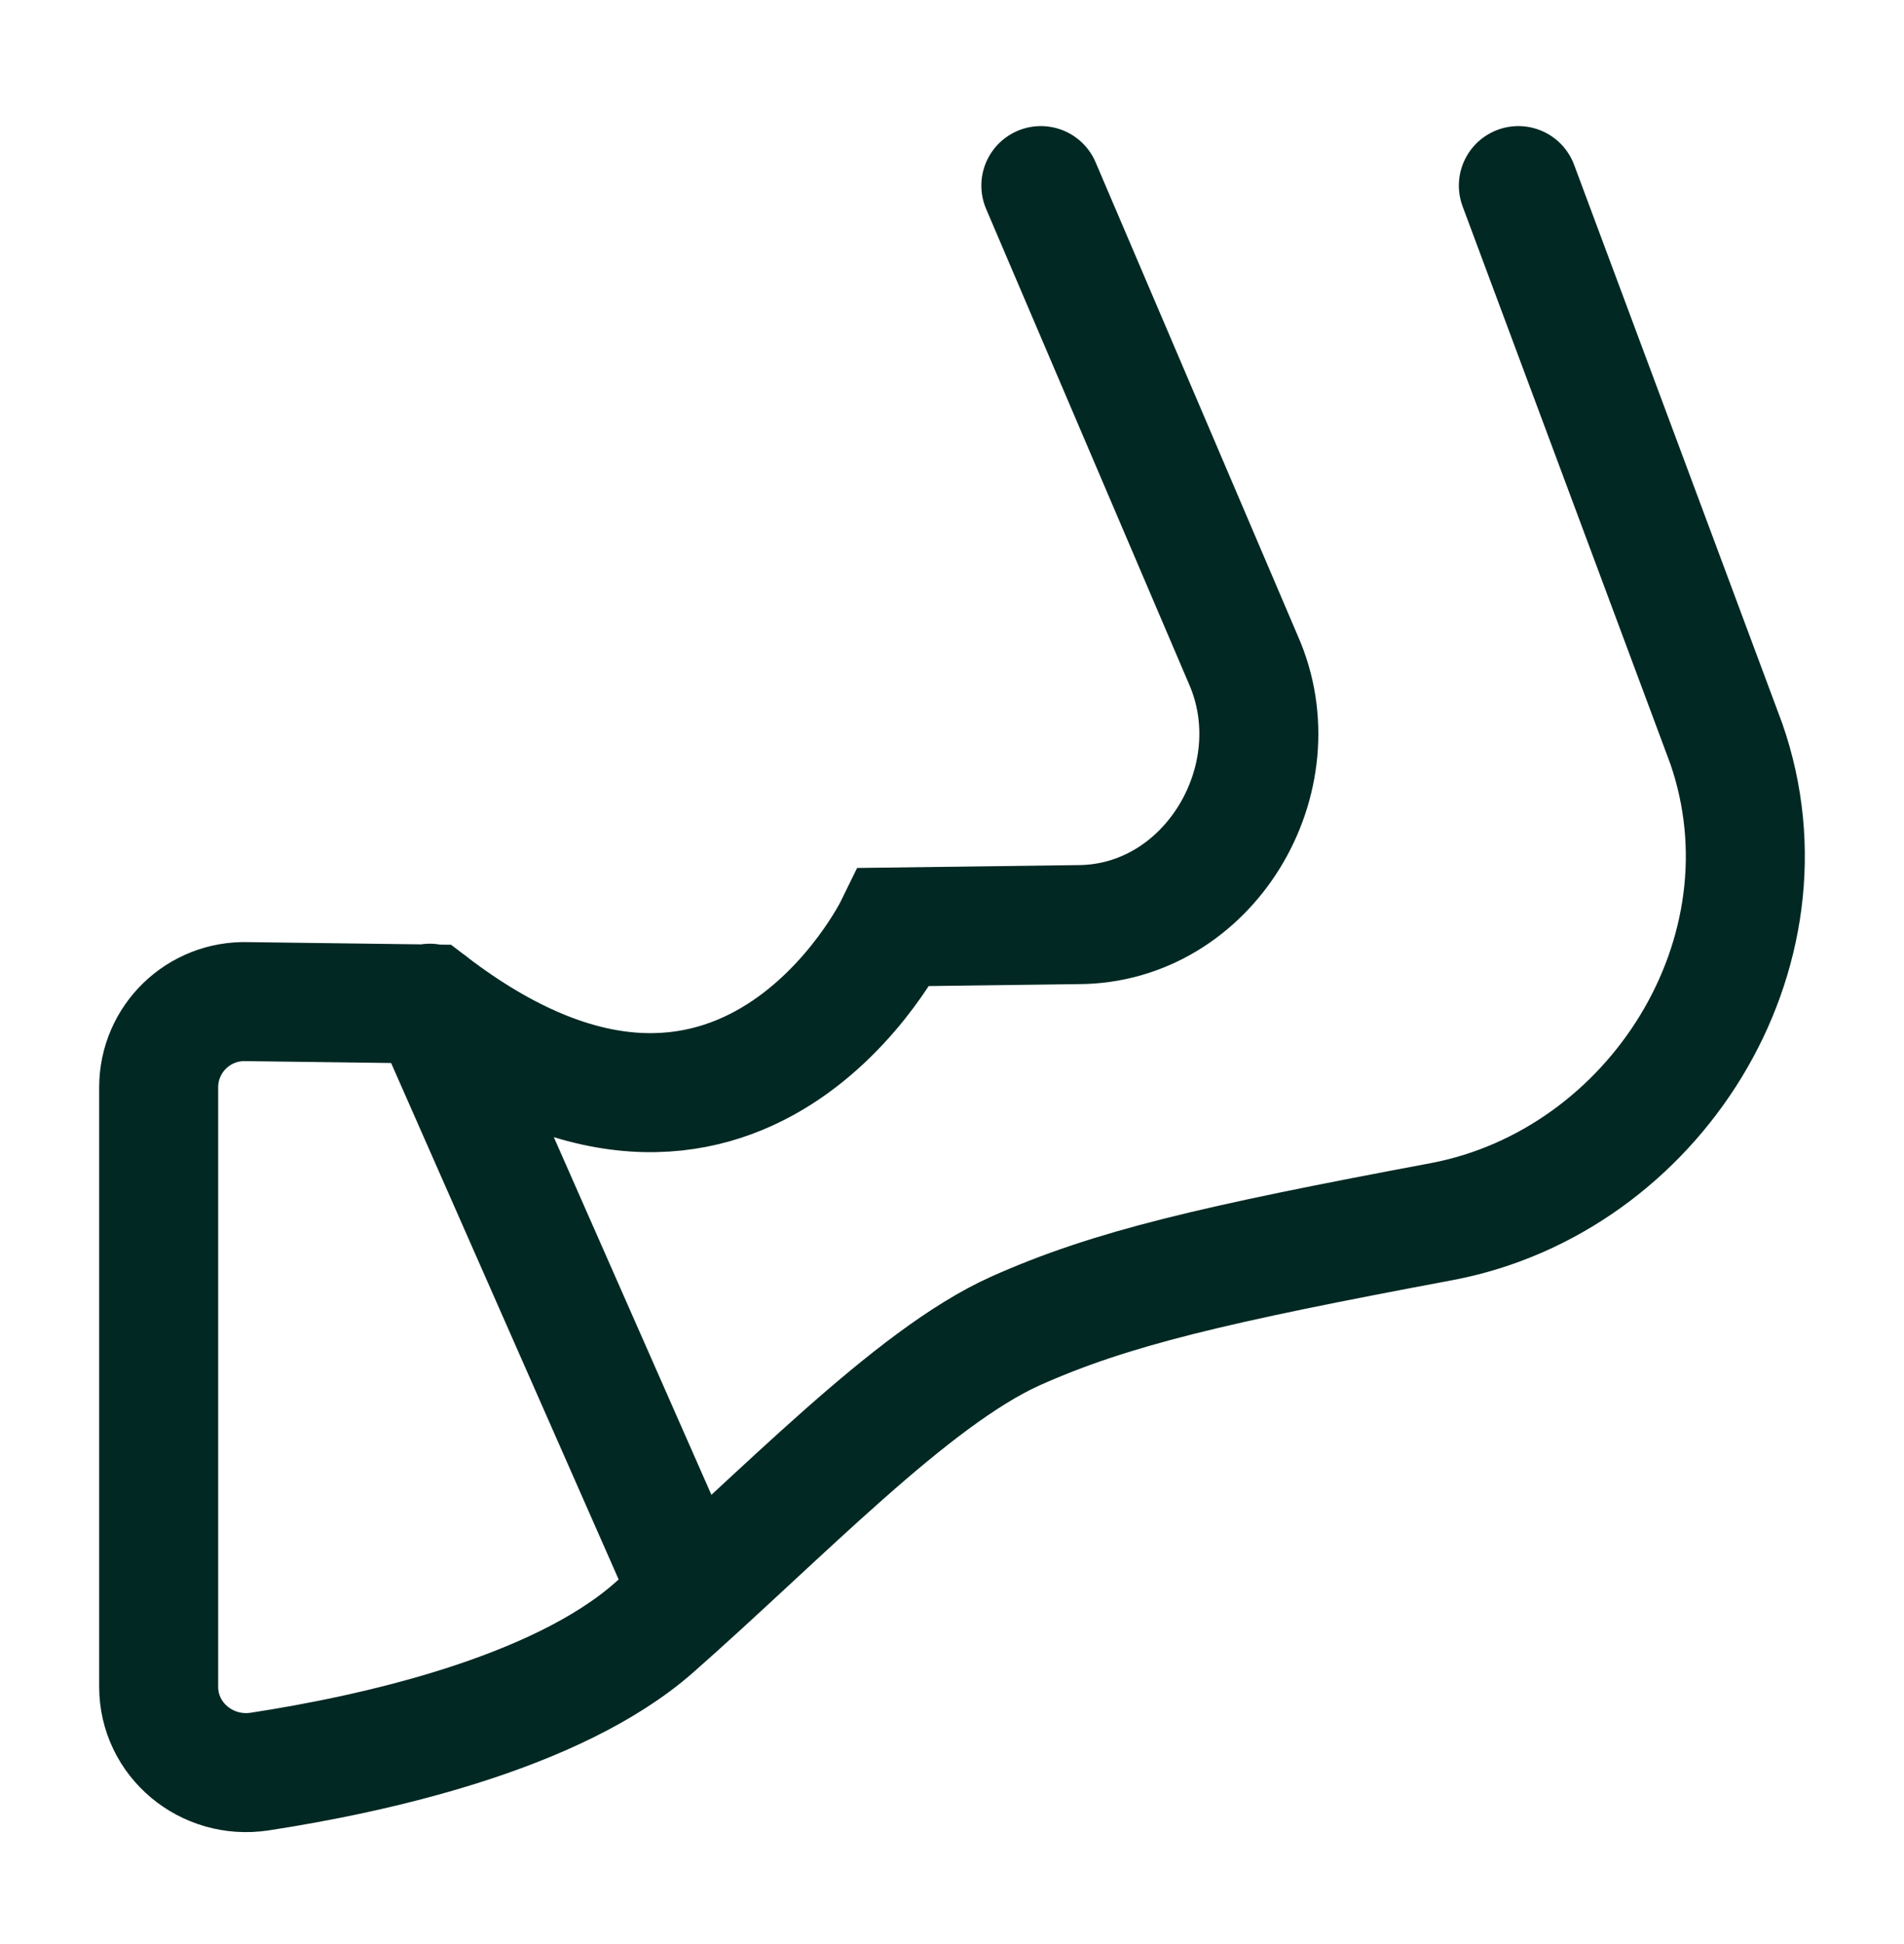 <svg width="48" height="49" viewBox="0 0 48 49" fill="none" xmlns="http://www.w3.org/2000/svg">
<path d="M38.278 4.678L43.52 18.743C45.355 24.025 41.705 29.767 36.362 30.788C30.595 31.868 28.015 32.468 25.595 33.549C22.974 34.729 19.687 38.21 16.481 41.031C14.021 43.192 9.424 44.212 6.541 44.653C5.21 44.853 4 43.852 4 42.512V27.407C4 26.186 5.008 25.206 6.238 25.246L10.855 25.306C18.679 31.288 22.55 23.365 22.55 23.365L27.168 23.305C30.474 23.305 32.672 19.624 31.341 16.622L26.24 4.678M10.835 25.286L17.368 40.111" stroke="#012823" stroke-width="3" stroke-miterlimit="10" stroke-linecap="round"/>
</svg>
